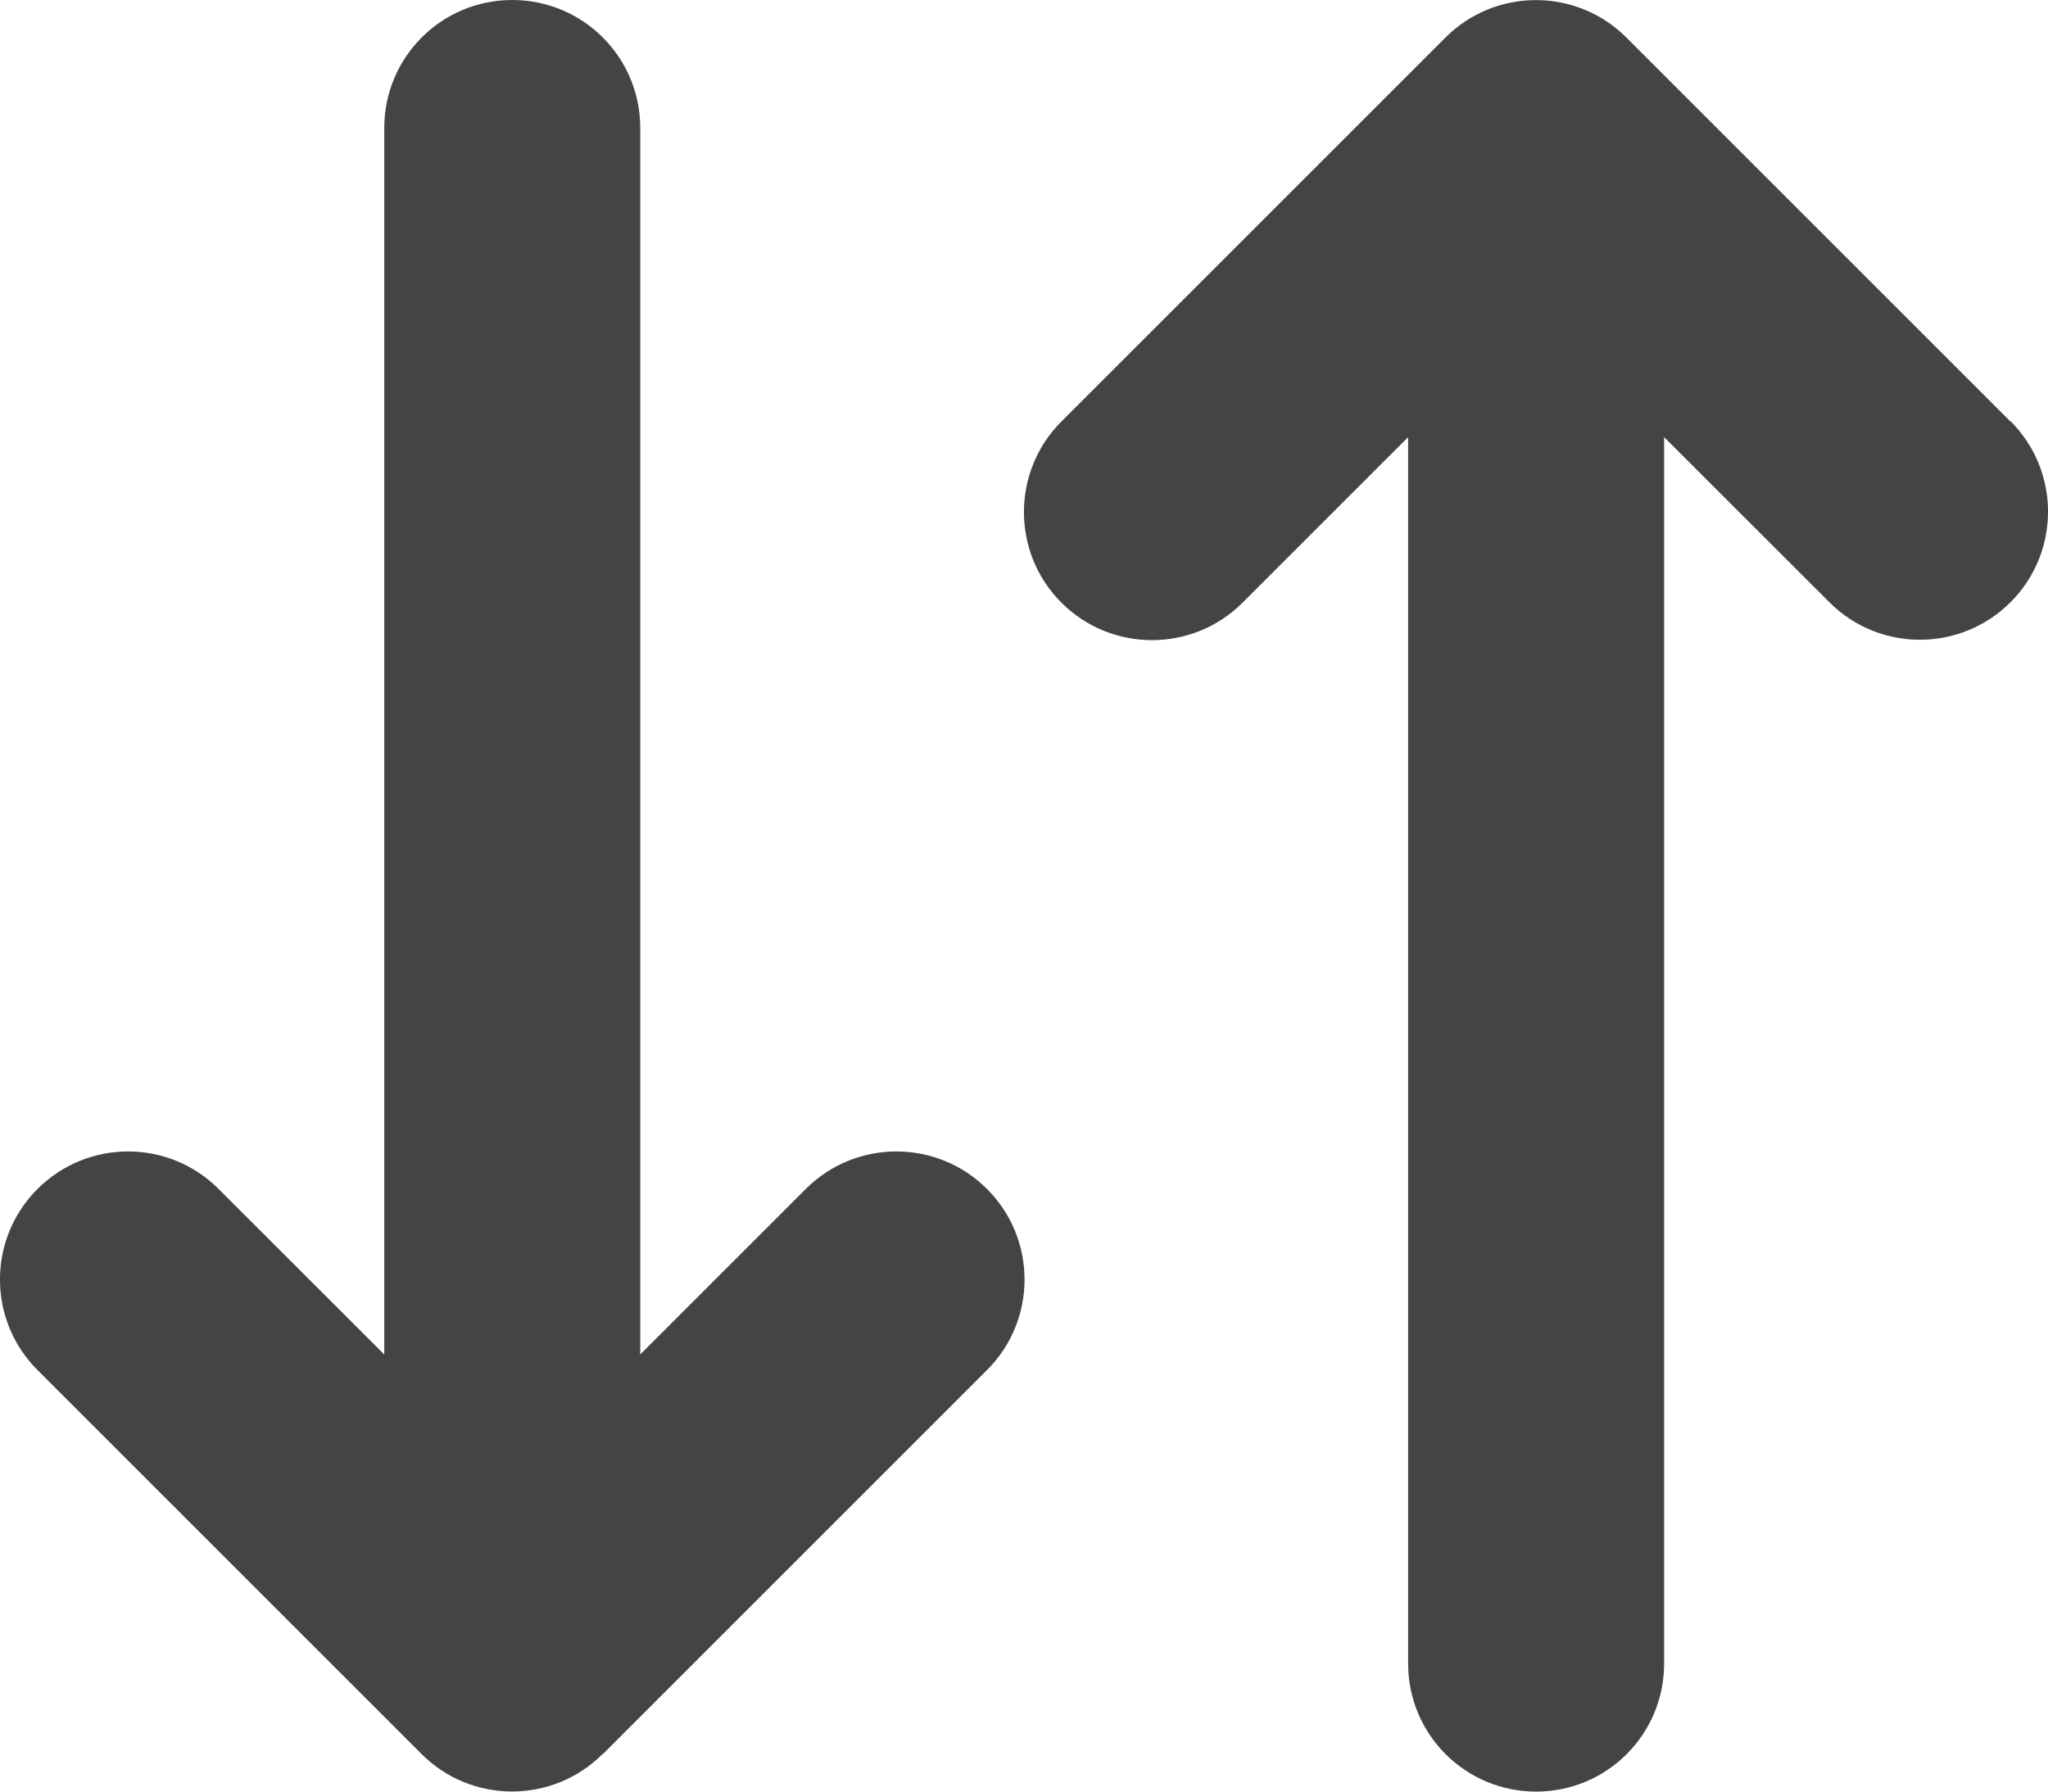 <svg width="16" height="14" viewBox="0 0 16 14" fill="none" xmlns="http://www.w3.org/2000/svg">
<path d="M4.708 13.706C4.318 14.097 3.683 14.097 3.293 13.706L0.293 10.706C-0.098 10.316 -0.098 9.681 0.293 9.291C0.684 8.9 1.318 8.9 1.708 9.291L3.002 10.584V1C3.002 0.447 3.449 0 4.002 0C4.555 0 5.002 0.447 5.002 1V10.584L6.295 9.291C6.686 8.9 7.32 8.9 7.711 9.291C8.102 9.681 8.102 10.316 7.711 10.706L4.711 13.706H4.708ZM15.707 3.291C16.098 3.681 16.098 4.316 15.707 4.706C15.316 5.097 14.682 5.097 14.292 4.706L13.001 3.416V13C13.001 13.553 12.554 14 12.001 14C11.448 14 11.001 13.553 11.001 13V3.416L9.708 4.709C9.317 5.1 8.683 5.1 8.292 4.709C7.902 4.319 7.902 3.684 8.292 3.294L11.292 0.294C11.682 -0.097 12.317 -0.097 12.707 0.294L15.707 3.294V3.291Z" fill="#444444"/>
</svg>
